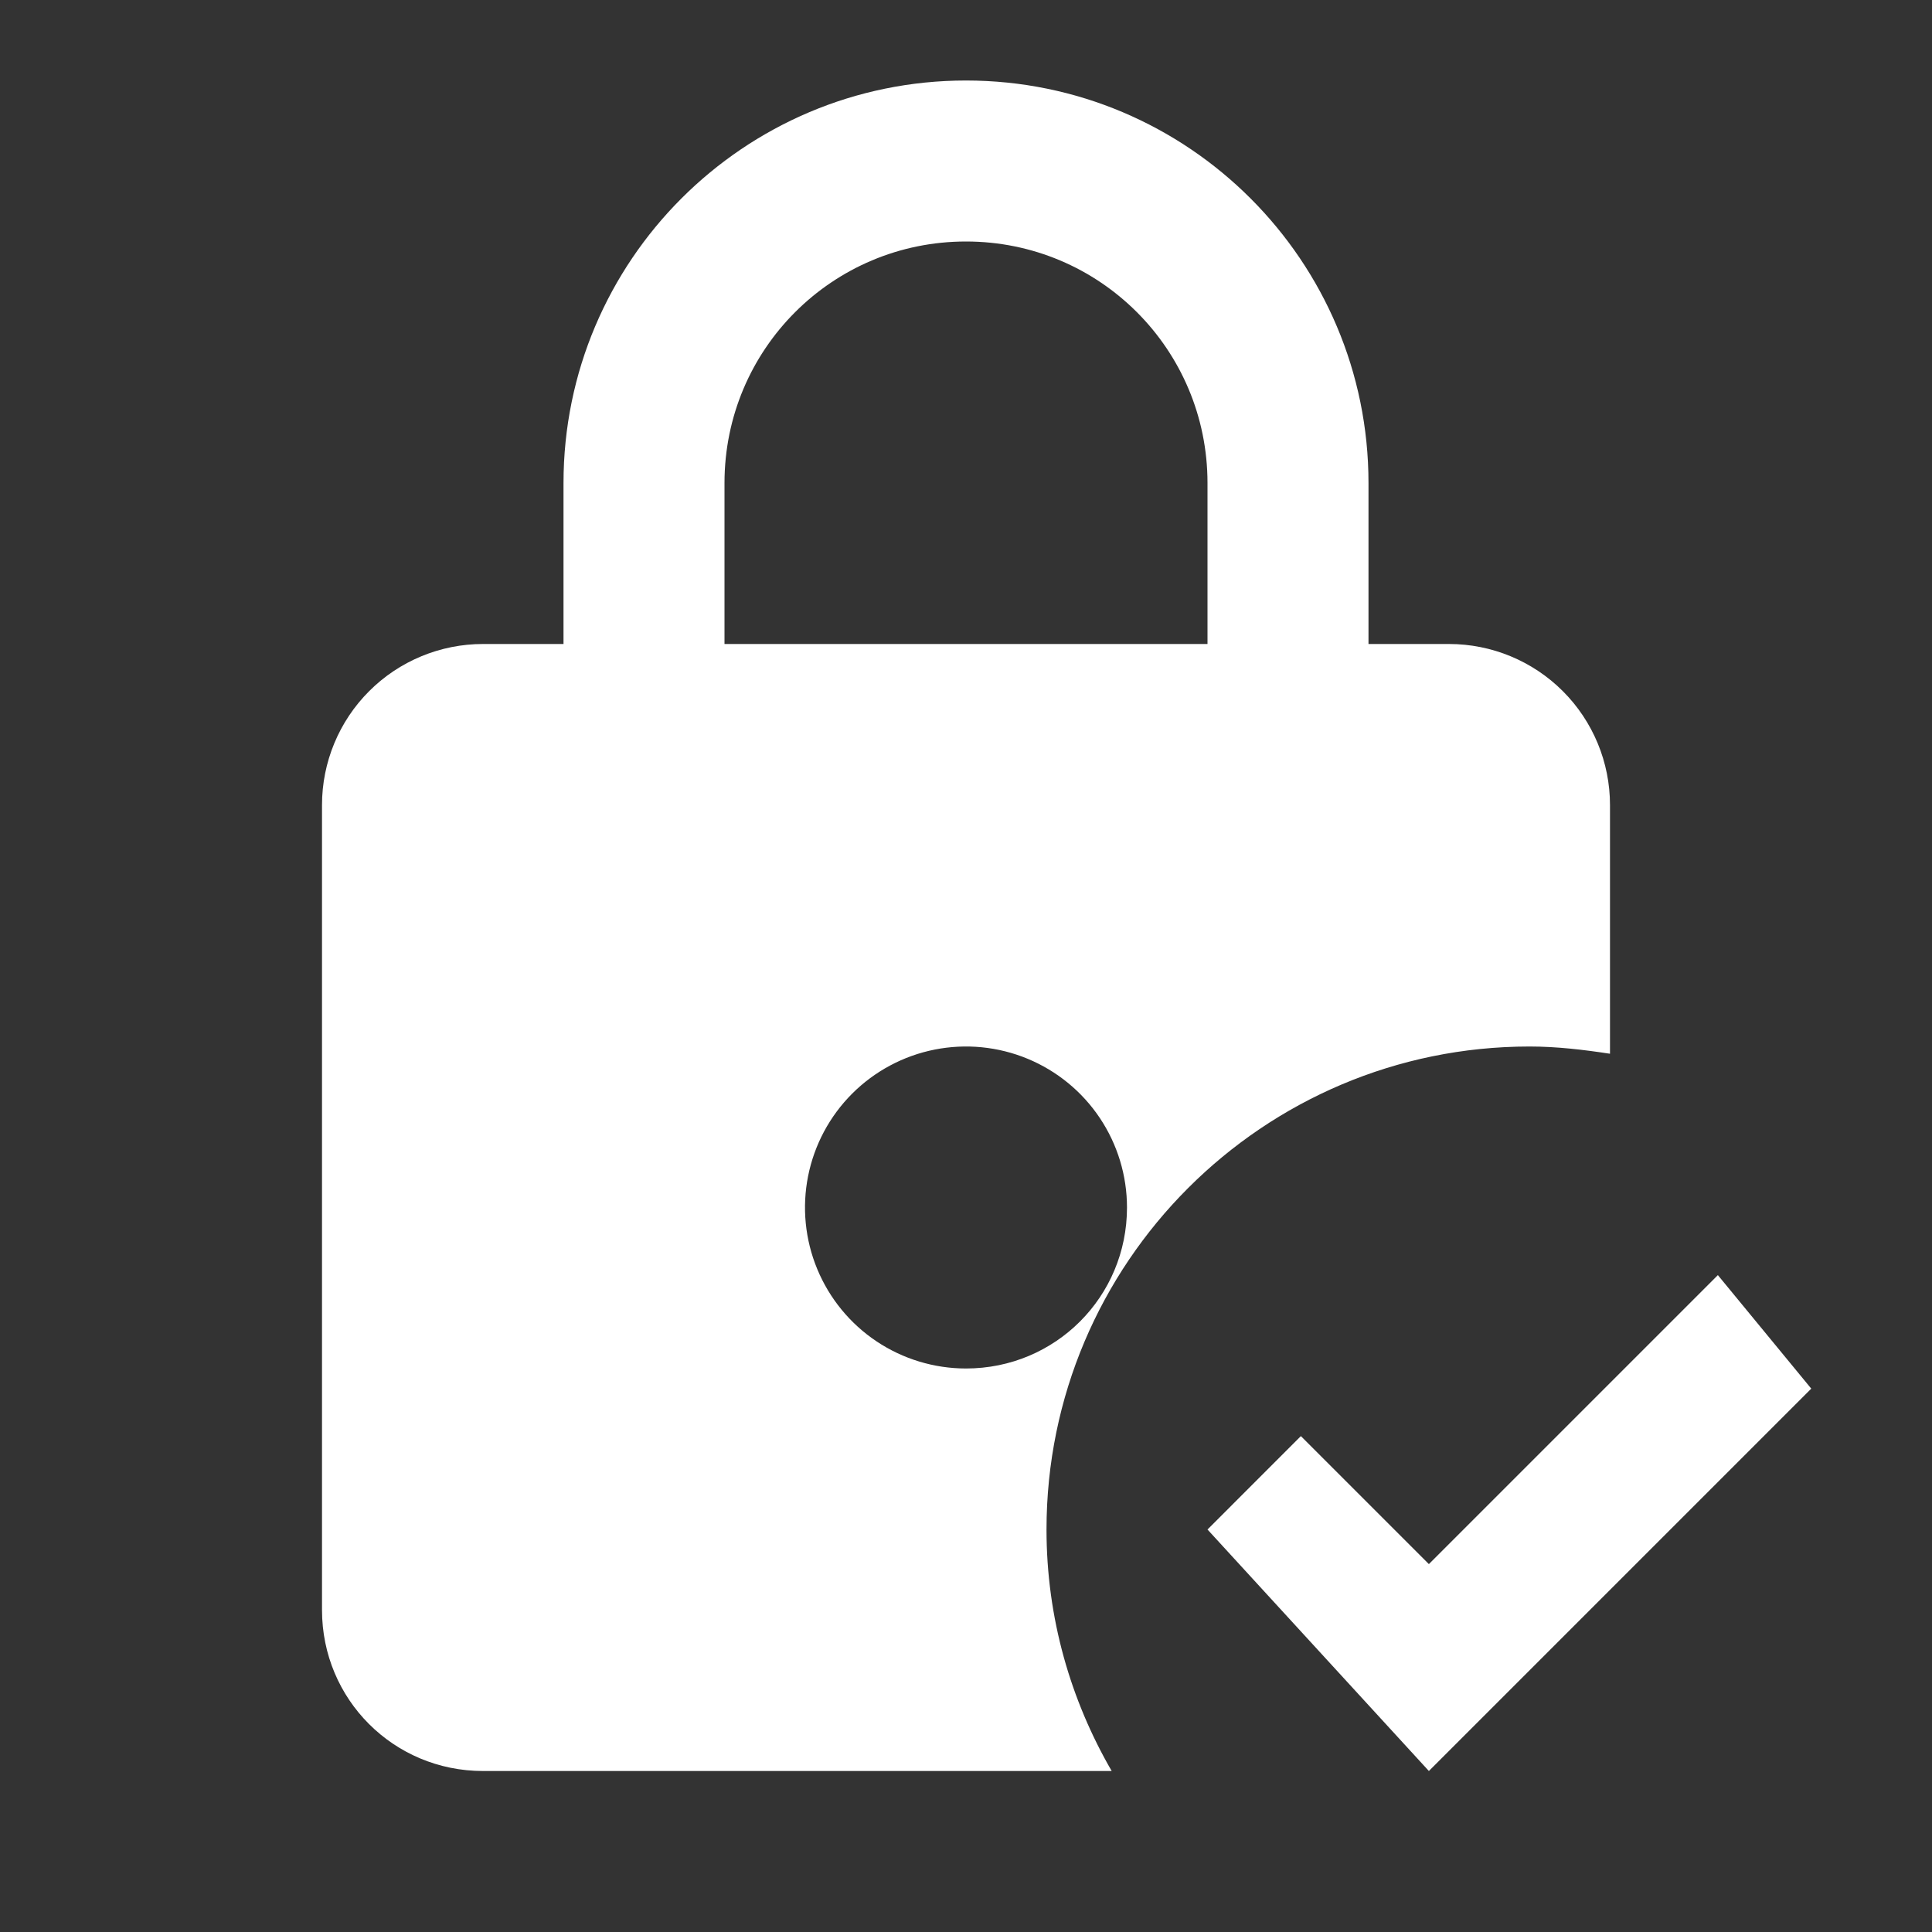 <svg width="97" height="97" viewBox="0 0 97 97" fill="none" xmlns="http://www.w3.org/2000/svg">
<rect x="0" y="0" width="97" height="97" fill="#333333" stroke="none"/>
<path d="M76.792 52.542C78.166 52.542 79.5 52.703 80.833 52.905V40.417C80.833 38.273 79.982 36.217 78.466 34.701C76.95 33.185 74.894 32.333 72.75 32.333H68.708V24.25C68.708 13.095 59.655 4.042 48.5 4.042C37.345 4.042 28.292 13.095 28.292 24.25V32.333H24.25C22.106 32.333 20.05 33.185 18.534 34.701C17.018 36.217 16.167 38.273 16.167 40.417V80.833C16.167 85.32 19.764 88.917 24.25 88.917H55.815C53.754 85.36 52.542 81.237 52.542 76.792C52.542 63.414 63.414 52.542 76.792 52.542ZM36.375 24.25C36.375 17.541 41.791 12.125 48.5 12.125C55.209 12.125 60.625 17.541 60.625 24.25V32.333H36.375V24.25ZM48.5 68.708C46.901 68.708 45.339 68.234 44.009 67.346C42.68 66.458 41.644 65.195 41.032 63.718C40.42 62.241 40.26 60.616 40.572 59.048C40.884 57.48 41.654 56.04 42.784 54.909C43.915 53.779 45.355 53.009 46.923 52.697C48.491 52.385 50.116 52.545 51.593 53.157C53.07 53.769 54.333 54.805 55.221 56.134C56.109 57.463 56.583 59.026 56.583 60.625C56.583 65.111 52.986 68.708 48.5 68.708ZM90.938 69.719L71.74 88.917L60.625 76.792L65.313 72.103L71.74 78.529L86.249 64.02L90.938 69.719Z" fill="white"/>
</svg>

